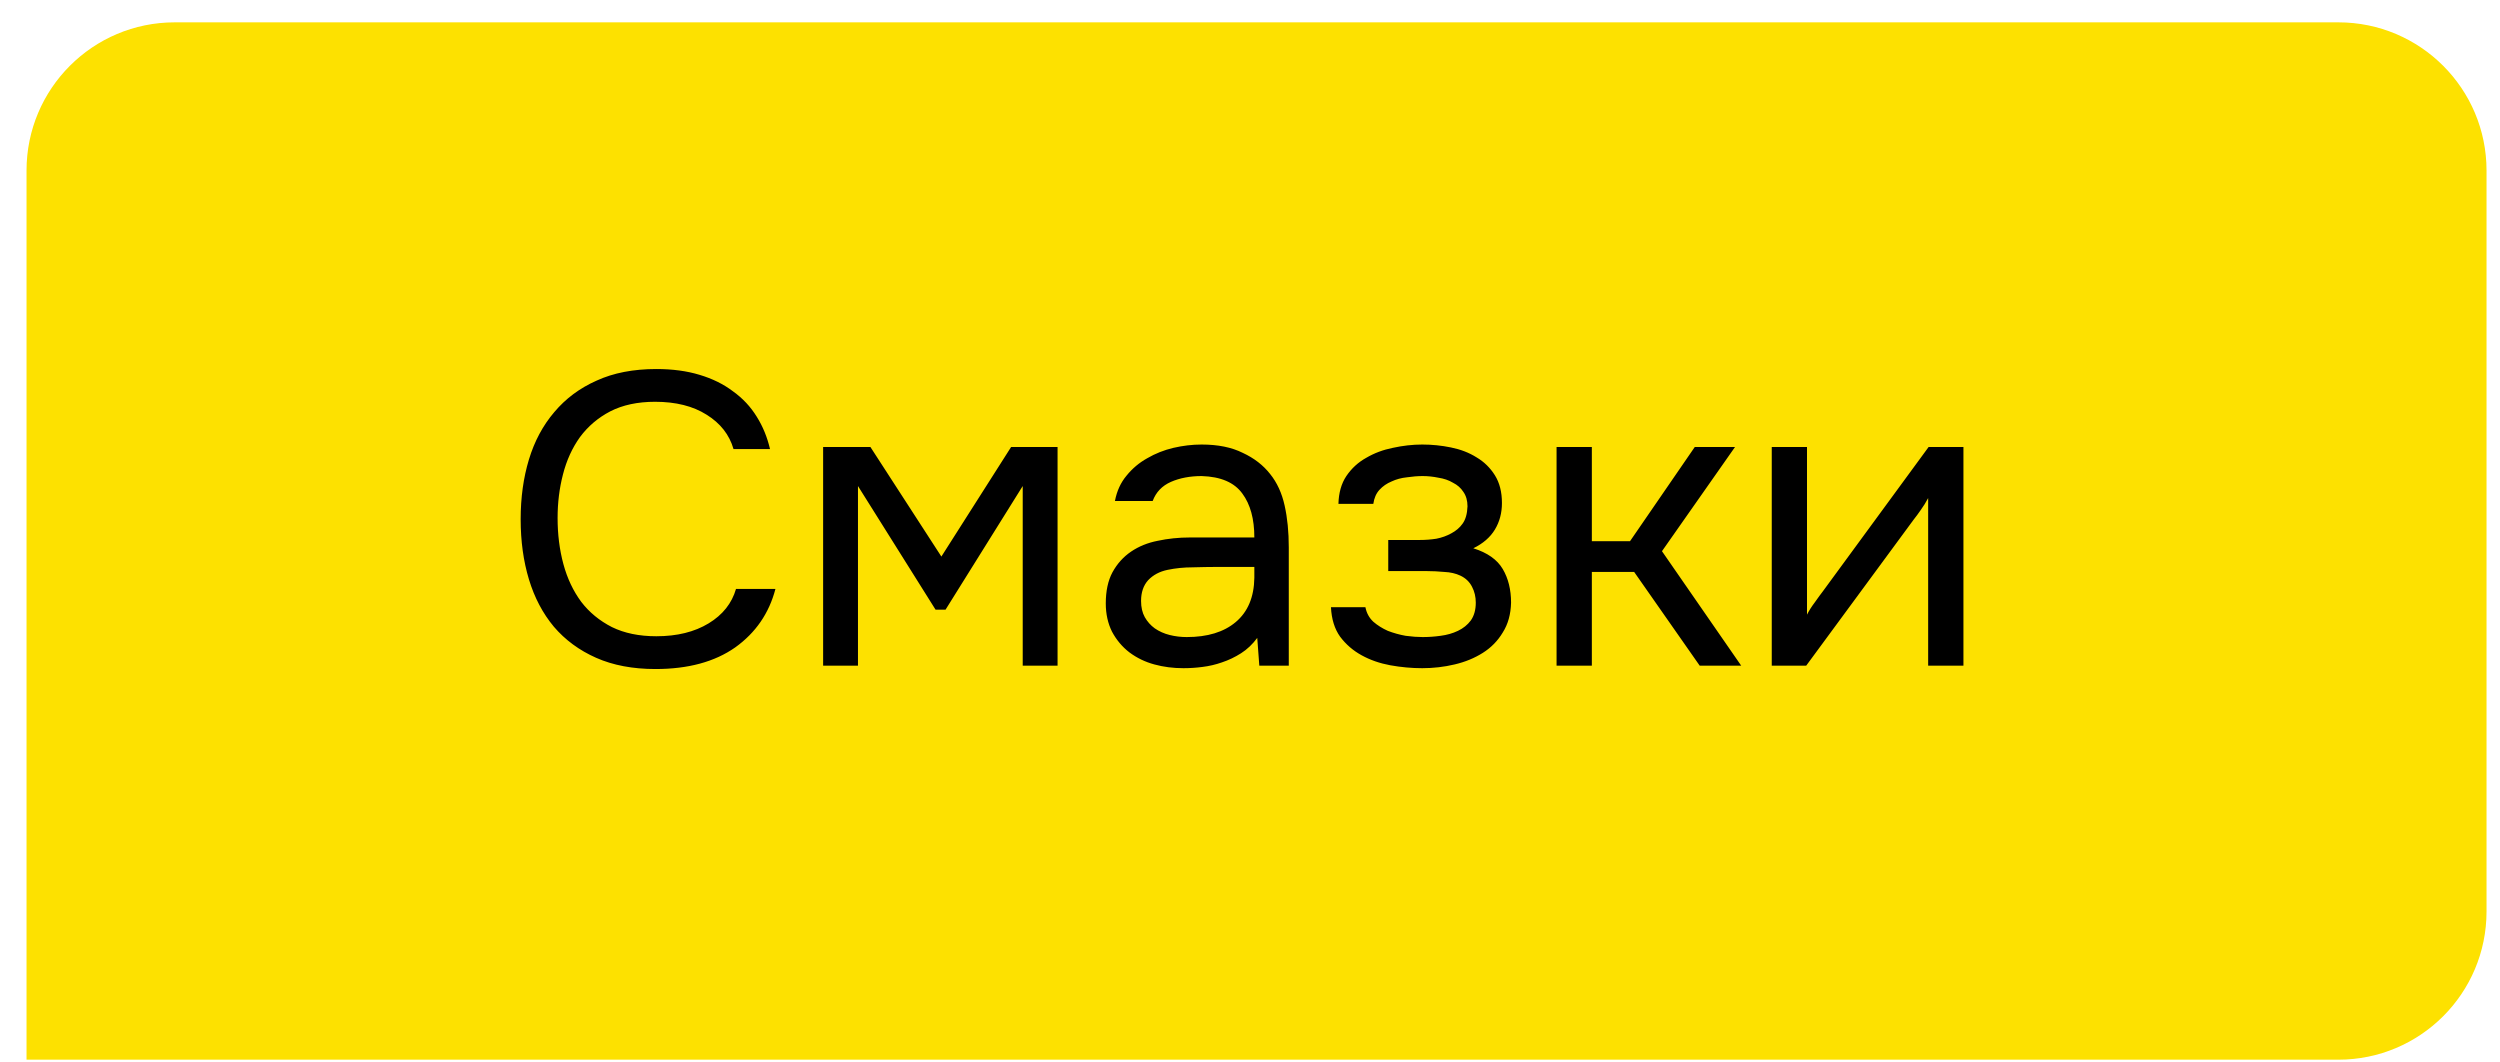 <?xml version="1.0" encoding="UTF-8"?> <svg xmlns="http://www.w3.org/2000/svg" width="80" height="34" viewBox="0 0 80 34" fill="none"><path d="M0.849 5.457C0.849 2.838 2.972 0.715 5.591 0.715H74.827C77.446 0.715 79.569 2.838 79.569 5.457V29.168C79.569 31.787 77.446 33.91 74.827 33.91H0.849V5.457Z" fill="#FDE100"></path><path d="M20.963 12.857C20.405 12.857 19.927 12.959 19.529 13.163C19.139 13.366 18.816 13.641 18.56 13.986C18.312 14.331 18.13 14.73 18.015 15.181C17.9 15.624 17.843 16.088 17.843 16.575C17.843 17.098 17.904 17.589 18.028 18.049C18.152 18.509 18.343 18.912 18.599 19.258C18.856 19.594 19.184 19.864 19.582 20.067C19.98 20.262 20.454 20.36 21.003 20.36C21.667 20.36 22.224 20.222 22.676 19.948C23.127 19.674 23.419 19.306 23.552 18.846H24.814C24.61 19.625 24.181 20.249 23.526 20.718C22.87 21.178 22.021 21.409 20.976 21.409C20.25 21.409 19.617 21.289 19.077 21.05C18.537 20.811 18.086 20.479 17.723 20.054C17.369 19.629 17.103 19.125 16.926 18.541C16.749 17.956 16.661 17.314 16.661 16.615C16.661 15.925 16.749 15.287 16.926 14.703C17.103 14.119 17.373 13.614 17.736 13.189C18.099 12.756 18.551 12.419 19.091 12.18C19.631 11.932 20.268 11.809 21.003 11.809C21.516 11.809 21.977 11.87 22.384 11.994C22.8 12.118 23.158 12.295 23.459 12.525C23.769 12.747 24.021 13.017 24.216 13.335C24.411 13.645 24.552 13.991 24.641 14.371H23.473C23.34 13.911 23.052 13.543 22.609 13.269C22.176 12.995 21.627 12.857 20.963 12.857ZM26.34 14.305H27.854L30.124 17.81L32.355 14.305H33.842V21.302H32.727V15.553L30.257 19.51H29.938L27.455 15.553V21.302H26.34V14.305ZM40.232 20.413C40.081 20.616 39.909 20.78 39.714 20.904C39.519 21.028 39.316 21.125 39.103 21.196C38.9 21.267 38.692 21.316 38.479 21.342C38.276 21.369 38.072 21.382 37.868 21.382C37.541 21.382 37.231 21.342 36.939 21.262C36.647 21.183 36.381 21.055 36.142 20.877C35.912 20.7 35.726 20.479 35.584 20.213C35.452 19.948 35.385 19.647 35.385 19.311C35.385 18.912 35.456 18.58 35.598 18.315C35.748 18.04 35.947 17.819 36.195 17.651C36.443 17.483 36.726 17.368 37.045 17.306C37.373 17.235 37.718 17.199 38.081 17.199H40.139C40.139 16.606 40.011 16.137 39.754 15.792C39.497 15.438 39.063 15.252 38.453 15.234C38.081 15.234 37.753 15.296 37.47 15.42C37.187 15.544 36.992 15.748 36.886 16.031H35.678C35.739 15.712 35.863 15.442 36.049 15.221C36.235 14.991 36.456 14.805 36.713 14.663C36.97 14.513 37.249 14.402 37.55 14.331C37.851 14.261 38.152 14.225 38.453 14.225C38.975 14.225 39.413 14.314 39.767 14.491C40.13 14.659 40.422 14.885 40.644 15.168C40.865 15.442 41.02 15.779 41.108 16.177C41.197 16.575 41.241 17.022 41.241 17.518V21.302H40.298L40.232 20.413ZM38.904 18.142C38.692 18.142 38.444 18.147 38.16 18.155C37.886 18.155 37.62 18.182 37.364 18.235C37.107 18.288 36.899 18.399 36.74 18.567C36.589 18.735 36.514 18.956 36.514 19.231C36.514 19.434 36.554 19.607 36.633 19.749C36.713 19.89 36.819 20.01 36.952 20.107C37.094 20.205 37.253 20.276 37.43 20.32C37.607 20.364 37.789 20.386 37.975 20.386C38.639 20.386 39.161 20.227 39.541 19.908C39.931 19.581 40.13 19.107 40.139 18.487V18.142H38.904ZM47.146 17.545C47.597 17.686 47.911 17.908 48.088 18.209C48.265 18.509 48.354 18.868 48.354 19.284C48.345 19.656 48.257 19.974 48.088 20.24C47.929 20.506 47.717 20.723 47.451 20.891C47.185 21.059 46.885 21.183 46.548 21.262C46.212 21.342 45.867 21.382 45.512 21.382C45.176 21.382 44.835 21.351 44.49 21.289C44.154 21.227 43.848 21.121 43.574 20.97C43.299 20.82 43.069 20.621 42.883 20.373C42.706 20.125 42.609 19.811 42.591 19.43H43.693C43.729 19.616 43.813 19.771 43.946 19.895C44.078 20.01 44.233 20.107 44.41 20.187C44.596 20.258 44.786 20.311 44.981 20.346C45.185 20.373 45.366 20.386 45.526 20.386C45.712 20.386 45.902 20.373 46.097 20.346C46.3 20.32 46.486 20.267 46.654 20.187C46.822 20.107 46.96 19.997 47.066 19.855C47.172 19.704 47.225 19.514 47.225 19.284C47.225 19.098 47.185 18.93 47.106 18.779C47.026 18.62 46.902 18.501 46.734 18.421C46.584 18.35 46.411 18.31 46.216 18.302C46.021 18.284 45.84 18.275 45.672 18.275H44.424V17.279H45.446C45.614 17.279 45.787 17.266 45.964 17.239C46.141 17.204 46.3 17.146 46.442 17.067C46.592 16.987 46.712 16.885 46.8 16.761C46.898 16.628 46.951 16.442 46.96 16.203C46.96 16.018 46.915 15.863 46.827 15.739C46.747 15.615 46.637 15.518 46.495 15.447C46.362 15.367 46.207 15.314 46.03 15.287C45.862 15.252 45.694 15.234 45.526 15.234C45.366 15.234 45.198 15.248 45.021 15.274C44.844 15.292 44.68 15.336 44.53 15.407C44.379 15.469 44.251 15.557 44.145 15.672C44.038 15.787 43.972 15.938 43.946 16.124H42.83C42.839 15.77 42.923 15.473 43.083 15.234C43.251 14.986 43.463 14.792 43.72 14.65C43.977 14.499 44.26 14.393 44.57 14.331C44.888 14.261 45.203 14.225 45.512 14.225C45.822 14.225 46.128 14.256 46.429 14.318C46.738 14.38 47.013 14.486 47.252 14.637C47.491 14.778 47.686 14.969 47.836 15.208C47.986 15.447 48.062 15.743 48.062 16.097C48.062 16.416 47.986 16.699 47.836 16.947C47.686 17.195 47.455 17.394 47.146 17.545ZM49.81 21.302V14.305H50.939V17.319H52.16L54.232 14.305H55.52L53.183 17.638L55.719 21.302H54.391L52.293 18.302H50.939V21.302H49.81ZM57.798 21.302H56.696V14.305H57.824V19.669C57.886 19.545 57.97 19.412 58.077 19.271C58.183 19.12 58.267 19.005 58.329 18.926L61.715 14.305H62.83V21.302H61.701V15.938C61.631 16.071 61.551 16.199 61.462 16.323C61.383 16.438 61.307 16.54 61.237 16.628L57.798 21.302Z" fill="black"></path></svg> 